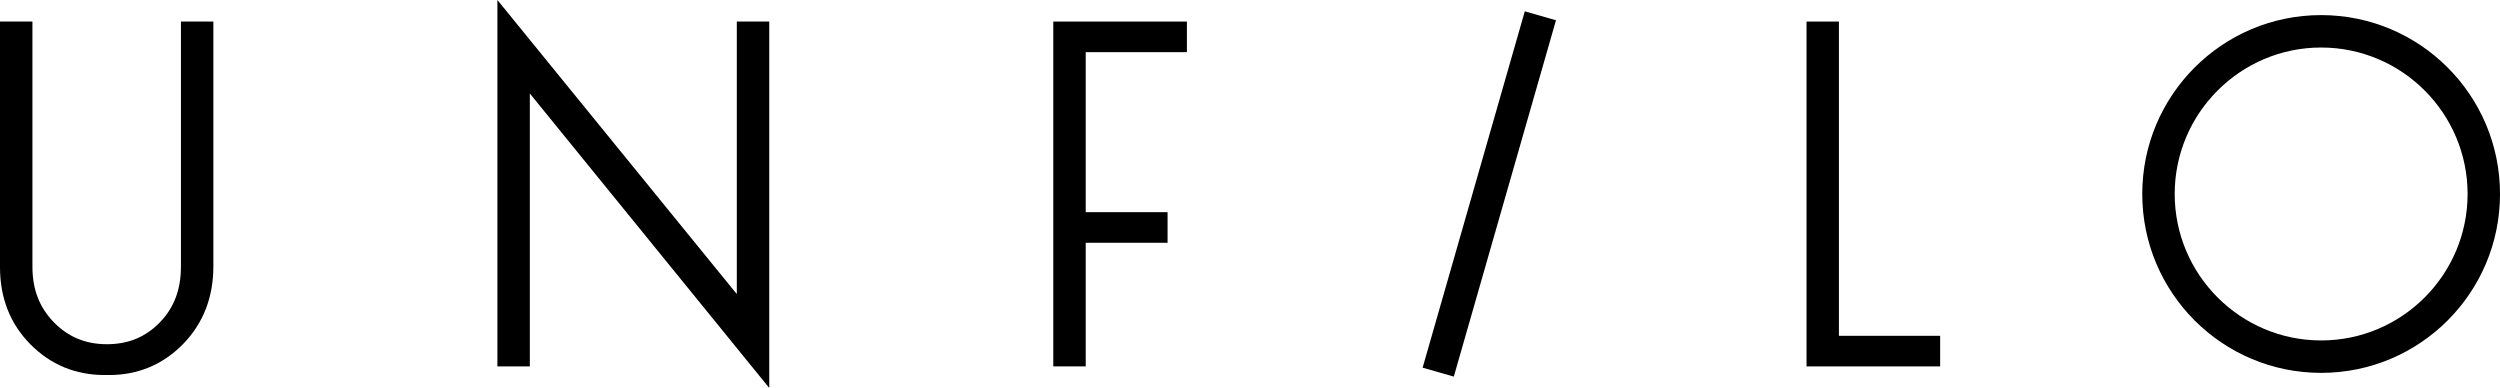 <?xml version="1.0" encoding="UTF-8"?><svg id="_イヤー_2" xmlns="http://www.w3.org/2000/svg" viewBox="0 0 167.459 25.987"><g id="design"><g><path d="M12.119,17.87c0,1.534-.466,2.756-1.423,3.736-.953,.976-2.111,1.451-3.535,1.451s-2.586-.48-3.552-1.468c-.967-.989-1.437-2.205-1.437-3.72V1.444H0V17.898c0,2.064,.684,3.799,2.035,5.163,1.349,1.367,3.026,2.06,4.979,2.06h.293c1.936,0,3.603-.697,4.953-2.073,1.347-1.378,2.032-3.131,2.032-5.205V1.444h-2.172V17.87Z"/><polygon points="51.527 1.444 49.354 1.444 49.354 19.7 33.318 0 33.318 24.543 35.49 24.543 35.49 6.262 51.527 25.987 51.527 1.444"/><rect x="87.344" y="11.907" width="24.831" height="2.173" transform="translate(59.773 105.307) rotate(-74.001)"/><polygon points="123.177 22.494 123.177 1.444 121.008 1.444 121.008 24.543 129.958 24.543 129.958 22.494 123.177 22.494"/><path d="M155.478,3.183c5.409,0,9.81,4.401,9.81,9.811,0,5.409-4.401,9.81-9.81,9.81-5.408,0-9.809-4.401-9.809-9.81,0-5.41,4.401-9.811,9.809-9.811m0-2.172c-6.618,0-11.982,5.365-11.982,11.983s5.364,11.982,11.982,11.982,11.982-5.364,11.982-11.982-5.364-11.983-11.982-11.983"/><polygon points="79.503 3.494 79.503 1.444 70.553 1.444 70.553 24.542 72.725 24.542 72.725 16.262 78.208 16.262 78.208 14.212 72.725 14.212 72.725 3.494 79.503 3.494"/></g></g></svg>